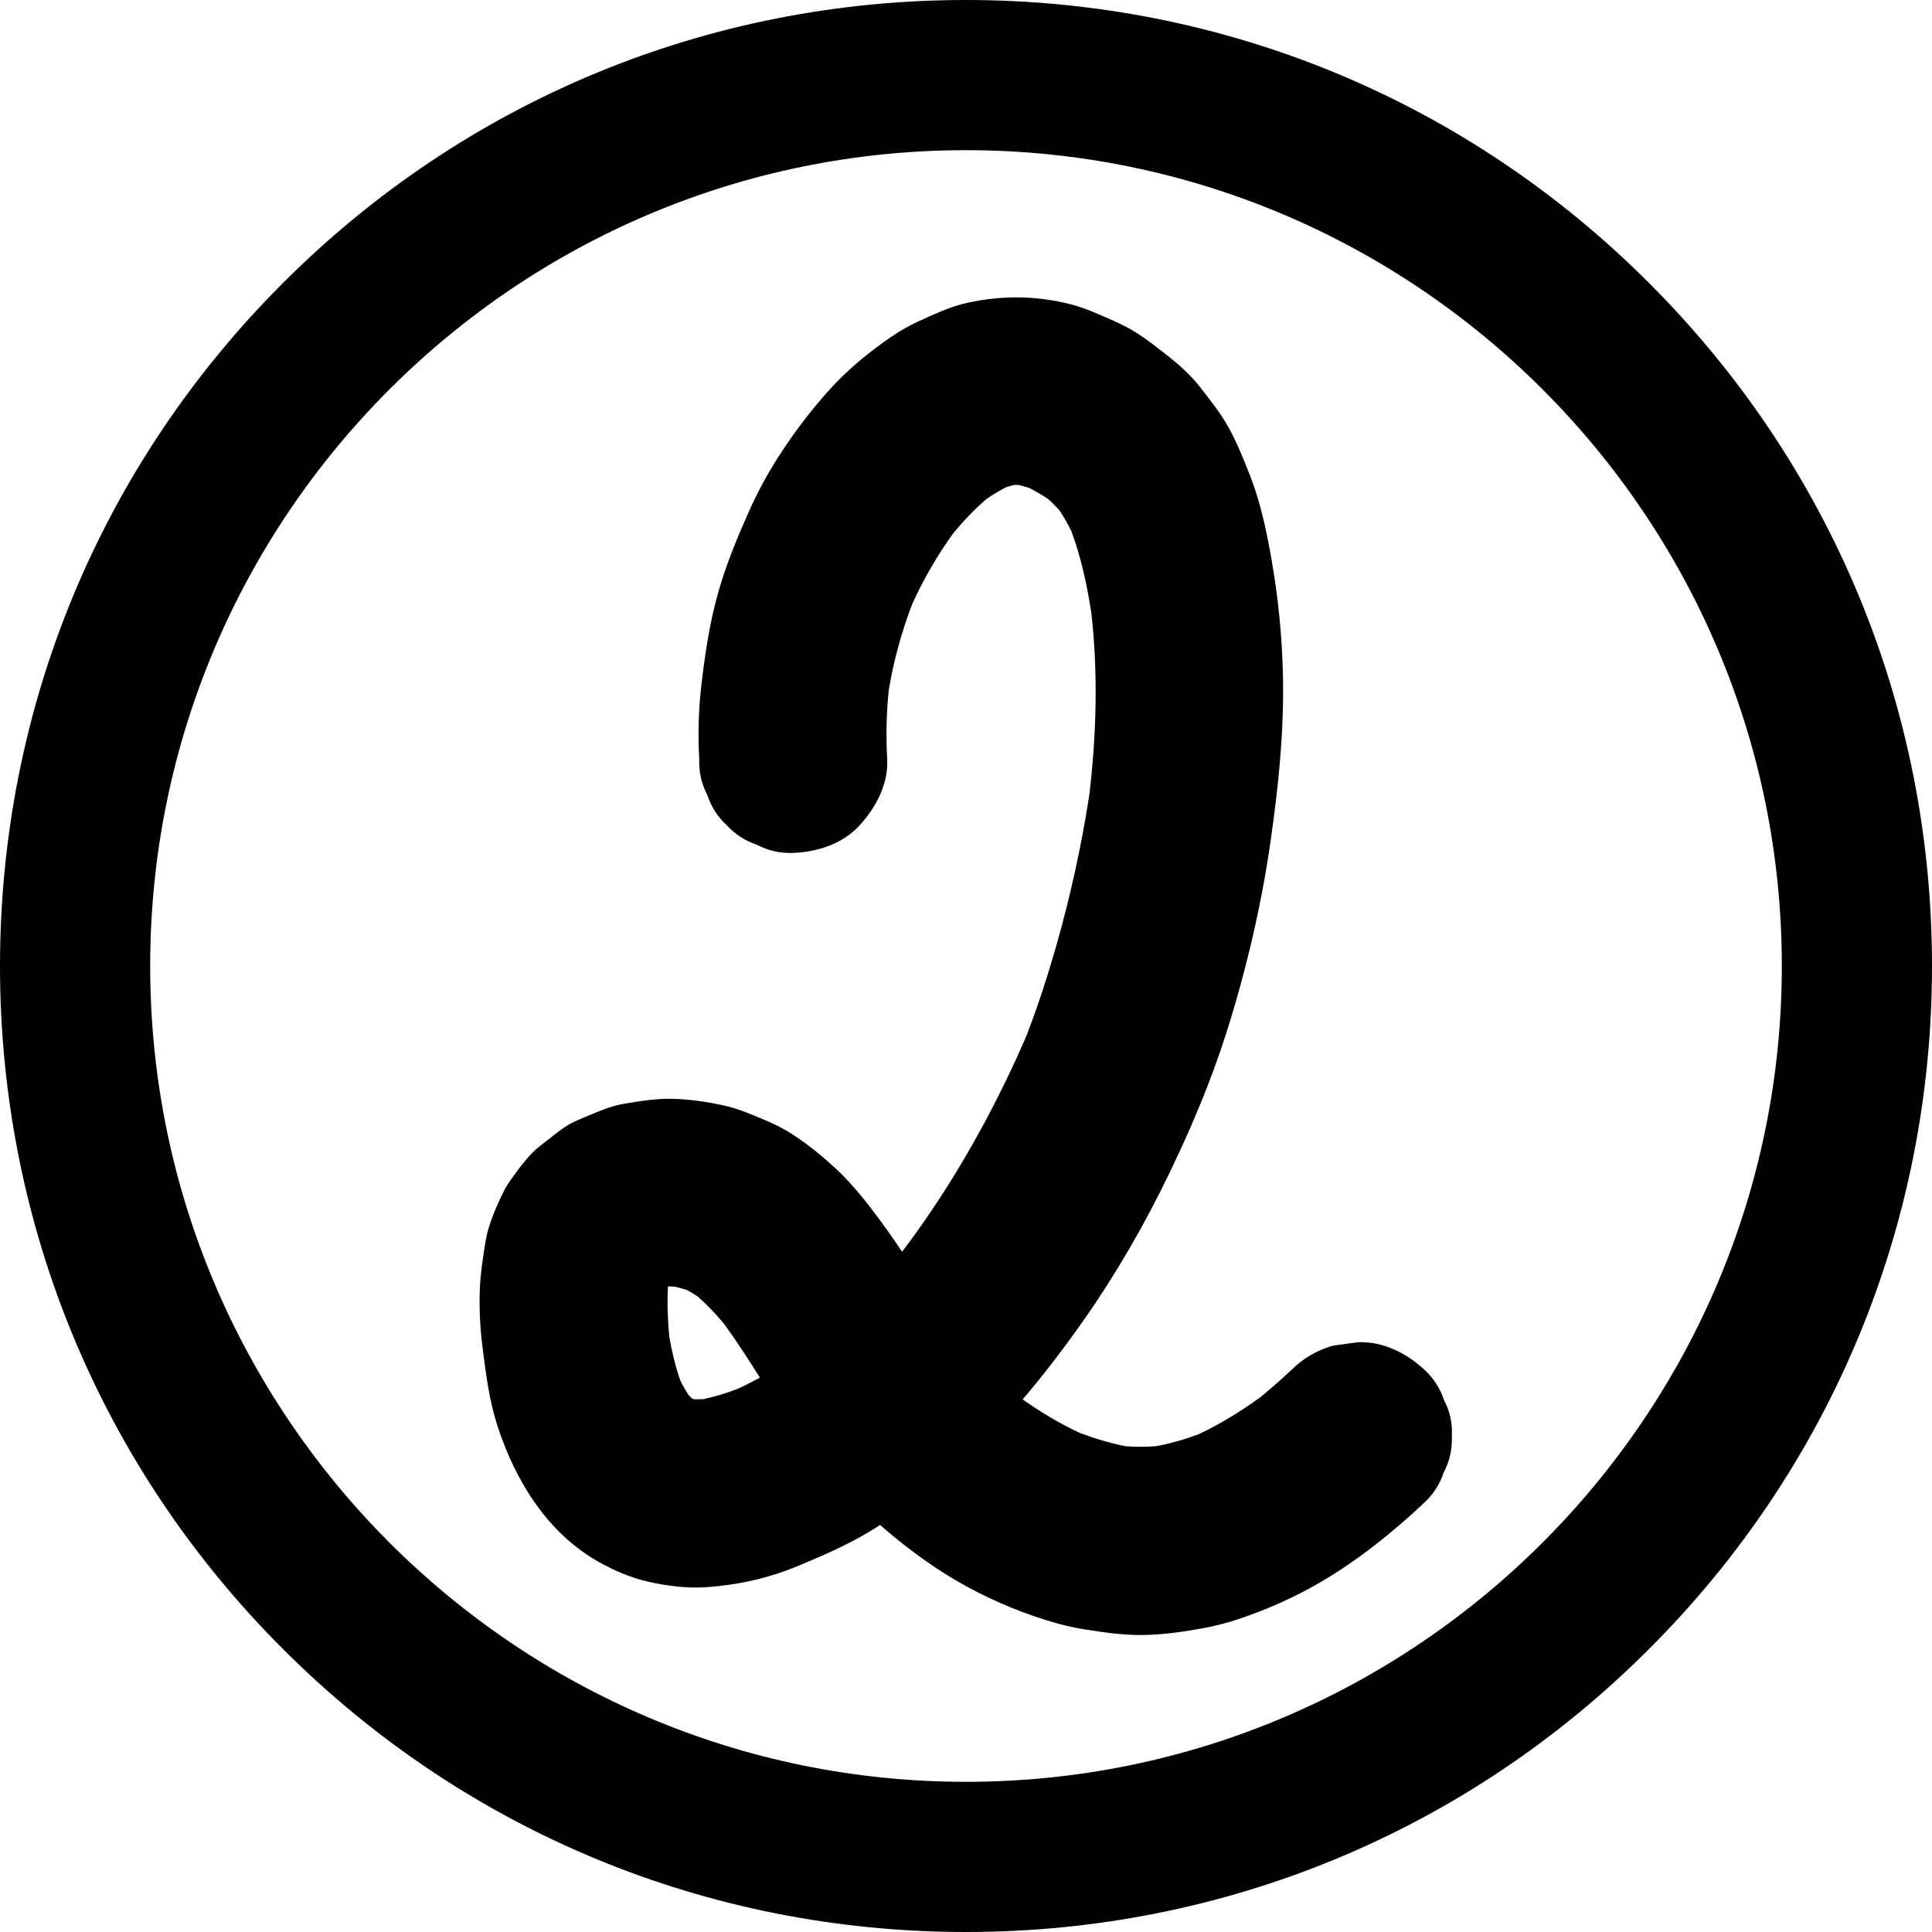 <?xml version="1.0" encoding="UTF-8"?><svg xmlns="http://www.w3.org/2000/svg" xmlns:xlink="http://www.w3.org/1999/xlink" height="1500.0" preserveAspectRatio="xMidYMid meet" version="1.0" viewBox="0.0 0.0 1500.0 1500.0" width="1500.0" zoomAndPan="magnify"><g id="change1_1"><path d="M1121.1,1087c-2.9-9-8-16.9-15.1-23.5c-13.9-12.8-32.1-22.2-51.5-21.4c-6.5,0.9-12.9,1.7-19.4,2.6 c-12.3,3.5-23.1,9.7-32.2,18.7c-7.8,7.3-15.8,14.4-24.1,21.2c-15.1,11-31.2,20.9-48.1,28.9c-10.7,4-21.7,7.2-32.9,9.3 c-7.9,0.6-15.7,0.6-23.6,0.1c-12.2-2.4-24.3-6-35.9-10.4c-15.6-7.3-30.3-16.1-44.3-26c17-19.9,32.9-40.9,47.9-62.3 c25.3-36.1,47.3-74.5,66.4-114.2c10.7-22.2,20.7-44.8,29.6-67.8c13.1-33.7,23.4-68.6,32-103.7c6.9-28.2,12.5-56.8,16.6-85.6 c5.4-38,9.6-76.1,9.7-114.5c0.1-39.5-3.9-79.3-11.6-118.1c-3.4-17.3-7.6-34.6-14.1-51.1c-5-12.7-10.2-25.8-16.9-37.8 c-6.2-11.1-14.1-20.8-21.9-30.9c-7.7-9.8-16.5-17.5-26-25c1.4,1.1,2.9,2.2,4.3,3.4c-9.8-7.6-19.3-15.5-29.9-21.9 c-4.8-2.9-9.9-5.4-15-7.7c-11.1-4.9-22.5-10.2-34.4-13.2c-26.7-6.7-52.5-6.8-79.3-1.1c-13.2,2.8-26.2,9-38.3,14.5 c-7.2,3.3-14.2,7.3-20.7,11.7c-17.6,12-34.4,25.8-48.7,41.7c-14.5,16.1-27.8,33.7-39.5,52c-8.8,13.8-16.6,28.2-23.2,43.2 c-9,20.3-17.5,40.9-23.5,62.3c-6.7,23.8-10.3,48.3-13.1,72.8c-2.1,18.6-2.6,37.3-1.5,56c-0.4,10,1.7,19.4,6.3,28.1 c2.9,9,8,16.9,15.1,23.5c6.6,7.1,14.4,12.1,23.5,15.1c8.7,4.6,18,6.7,28.1,6.3c18.9-0.8,38.4-7,51.5-21.4 c12.6-13.8,22.5-32.2,21.4-51.5c-1-17.8-0.6-35.6,1.2-53.4c3.8-22.9,10-45.4,18.3-67.1c8.8-19.3,19.4-37.6,31.8-54.8 c7.9-9.5,16.4-18.5,25.8-26.6c4.8-3.3,9.8-6.3,14.9-9c2.1-0.7,4.2-1.3,6.4-1.9c1.2,0,2.4,0,3.6,0c2.9,0.7,5.8,1.5,8.7,2.5 c4.8,2.5,9.5,5.3,14.1,8.3c3.2,2.8,6.2,5.9,9.1,9.1c3.4,5.2,6.5,10.6,9.2,16.2c7.5,20.3,12.1,41.8,15.4,63.2 c5.3,47,4,94.6-1.6,141.5C839.6,657,831,696,820.1,734.3c-6.7,23.4-14.2,46.7-23,69.4c-0.5,1.2-1,2.4-1.5,3.6 c-18.2,41.8-39.7,82.3-64.5,120.7c-9,13.9-18.4,27.5-28.4,40.8c-0.8,1-1.6,2-2.4,3c-3.3-5-6.7-10-10.2-14.9 c-13.1-18.3-26.9-36.8-43.7-51.9c-10.1-9.1-20.9-17.8-32.4-25.1c-10.6-6.8-22.7-11.4-34.3-16.1c-6.3-2.5-12.8-4.5-19.4-5.9 c-12.5-2.6-25.4-4.5-38.2-4.8c-12.6-0.3-25.6,1.8-37.9,3.9c-9.2,1.6-17.4,5-26,8.6c-5.4,2.3-11,4.4-16.2,7.3 c-5.4,3.1-10.2,7-15.1,10.9c-4.7,3.6-9.4,7-13.6,11.2c-6.4,6.6-11.9,14.2-17.2,21.7c-1.9,2.6-3.6,5.4-5,8.3 c-4.7,9.4-9,19.3-12,29.4c-1.2,4.1-2,8.4-2.7,12.7c-1.6,10.7-3.3,21.6-3.8,32.4c-0.7,15.6,0.1,31.5,2.1,47 c2.6,20.6,5.2,41.3,11.7,61.1c13.9,42.4,38.7,82.8,78.7,105.2c11.6,6.5,24.6,12.1,37.6,15.1c14.6,3.3,30.3,5.4,45.3,4.4 c25.3-1.7,49.1-7.1,72.3-16.8c18.4-7.7,36.4-15.5,53.5-25.6c3.2-1.9,6.4-3.9,9.5-5.9c18.2,15.8,37.7,30.6,58.5,42.8 c22.1,13,46.3,23.6,70.8,31.2c9.4,2.9,19,5.4,28.7,6.9c15.5,2.5,31.2,4.8,47,4.5c15.6-0.3,31.3-2.6,46.5-5.4c9.1-1.7,18.1-4,26.9-7 c21.8-7.3,43.3-16.8,63.2-28.4c29.3-17.1,56.2-38.7,80.9-61.9c7.1-6.6,12.1-14.4,15.1-23.5c4.6-8.7,6.7-18,6.3-28.1 C1127.8,1105,1125.7,1095.7,1121.1,1087z M820.2,392.4C820.2,392.5,820.2,392.5,820.2,392.4c0.7,0.6,1.5,1.1,2.2,1.7 C821.7,393.6,820.9,393,820.2,392.4z M518.6,998.8c1.7,0,3.4,0,5.1,0.1c3.2,0.7,6.4,1.6,9.5,2.6c2.9,1.5,5.7,3.2,8.4,5 c7.5,6.6,14.3,13.8,20.7,21.5c9.8,13.5,18.8,27.5,27.7,41.6c-5.7,3.1-11.4,6-17.3,8.7c-8.7,3.3-17.5,6.1-26.6,8 c-2.3,0.1-4.7,0.1-7,0.1c-0.5-0.1-0.9-0.2-1.3-0.4c-0.3-0.1-0.5-0.3-0.7-0.4c-0.9-0.8-1.7-1.7-2.6-2.6c-2.2-3.5-4.3-7.1-6.2-10.9 c-3.9-11-6.6-22.4-8.6-33.9C518.4,1025.2,517.9,1011.9,518.6,998.8z"/><path d="M1280.3,219.7C1138.7,78,950.3,0,750,0S361.3,78,219.7,219.7C78,361.3,0,549.7,0,750s78,388.7,219.7,530.3 C361.3,1422,549.7,1500,750,1500c200.3,0,388.7-78,530.3-219.7C1422,1138.7,1500,950.3,1500,750S1422,361.3,1280.3,219.7z M750,1383.4c-349.2,0-633.4-284.1-633.4-633.4c0-349.2,284.1-633.4,633.4-633.4c349.2,0,633.4,284.1,633.4,633.4 C1383.4,1099.2,1099.2,1383.4,750,1383.4z"/></g></svg>
